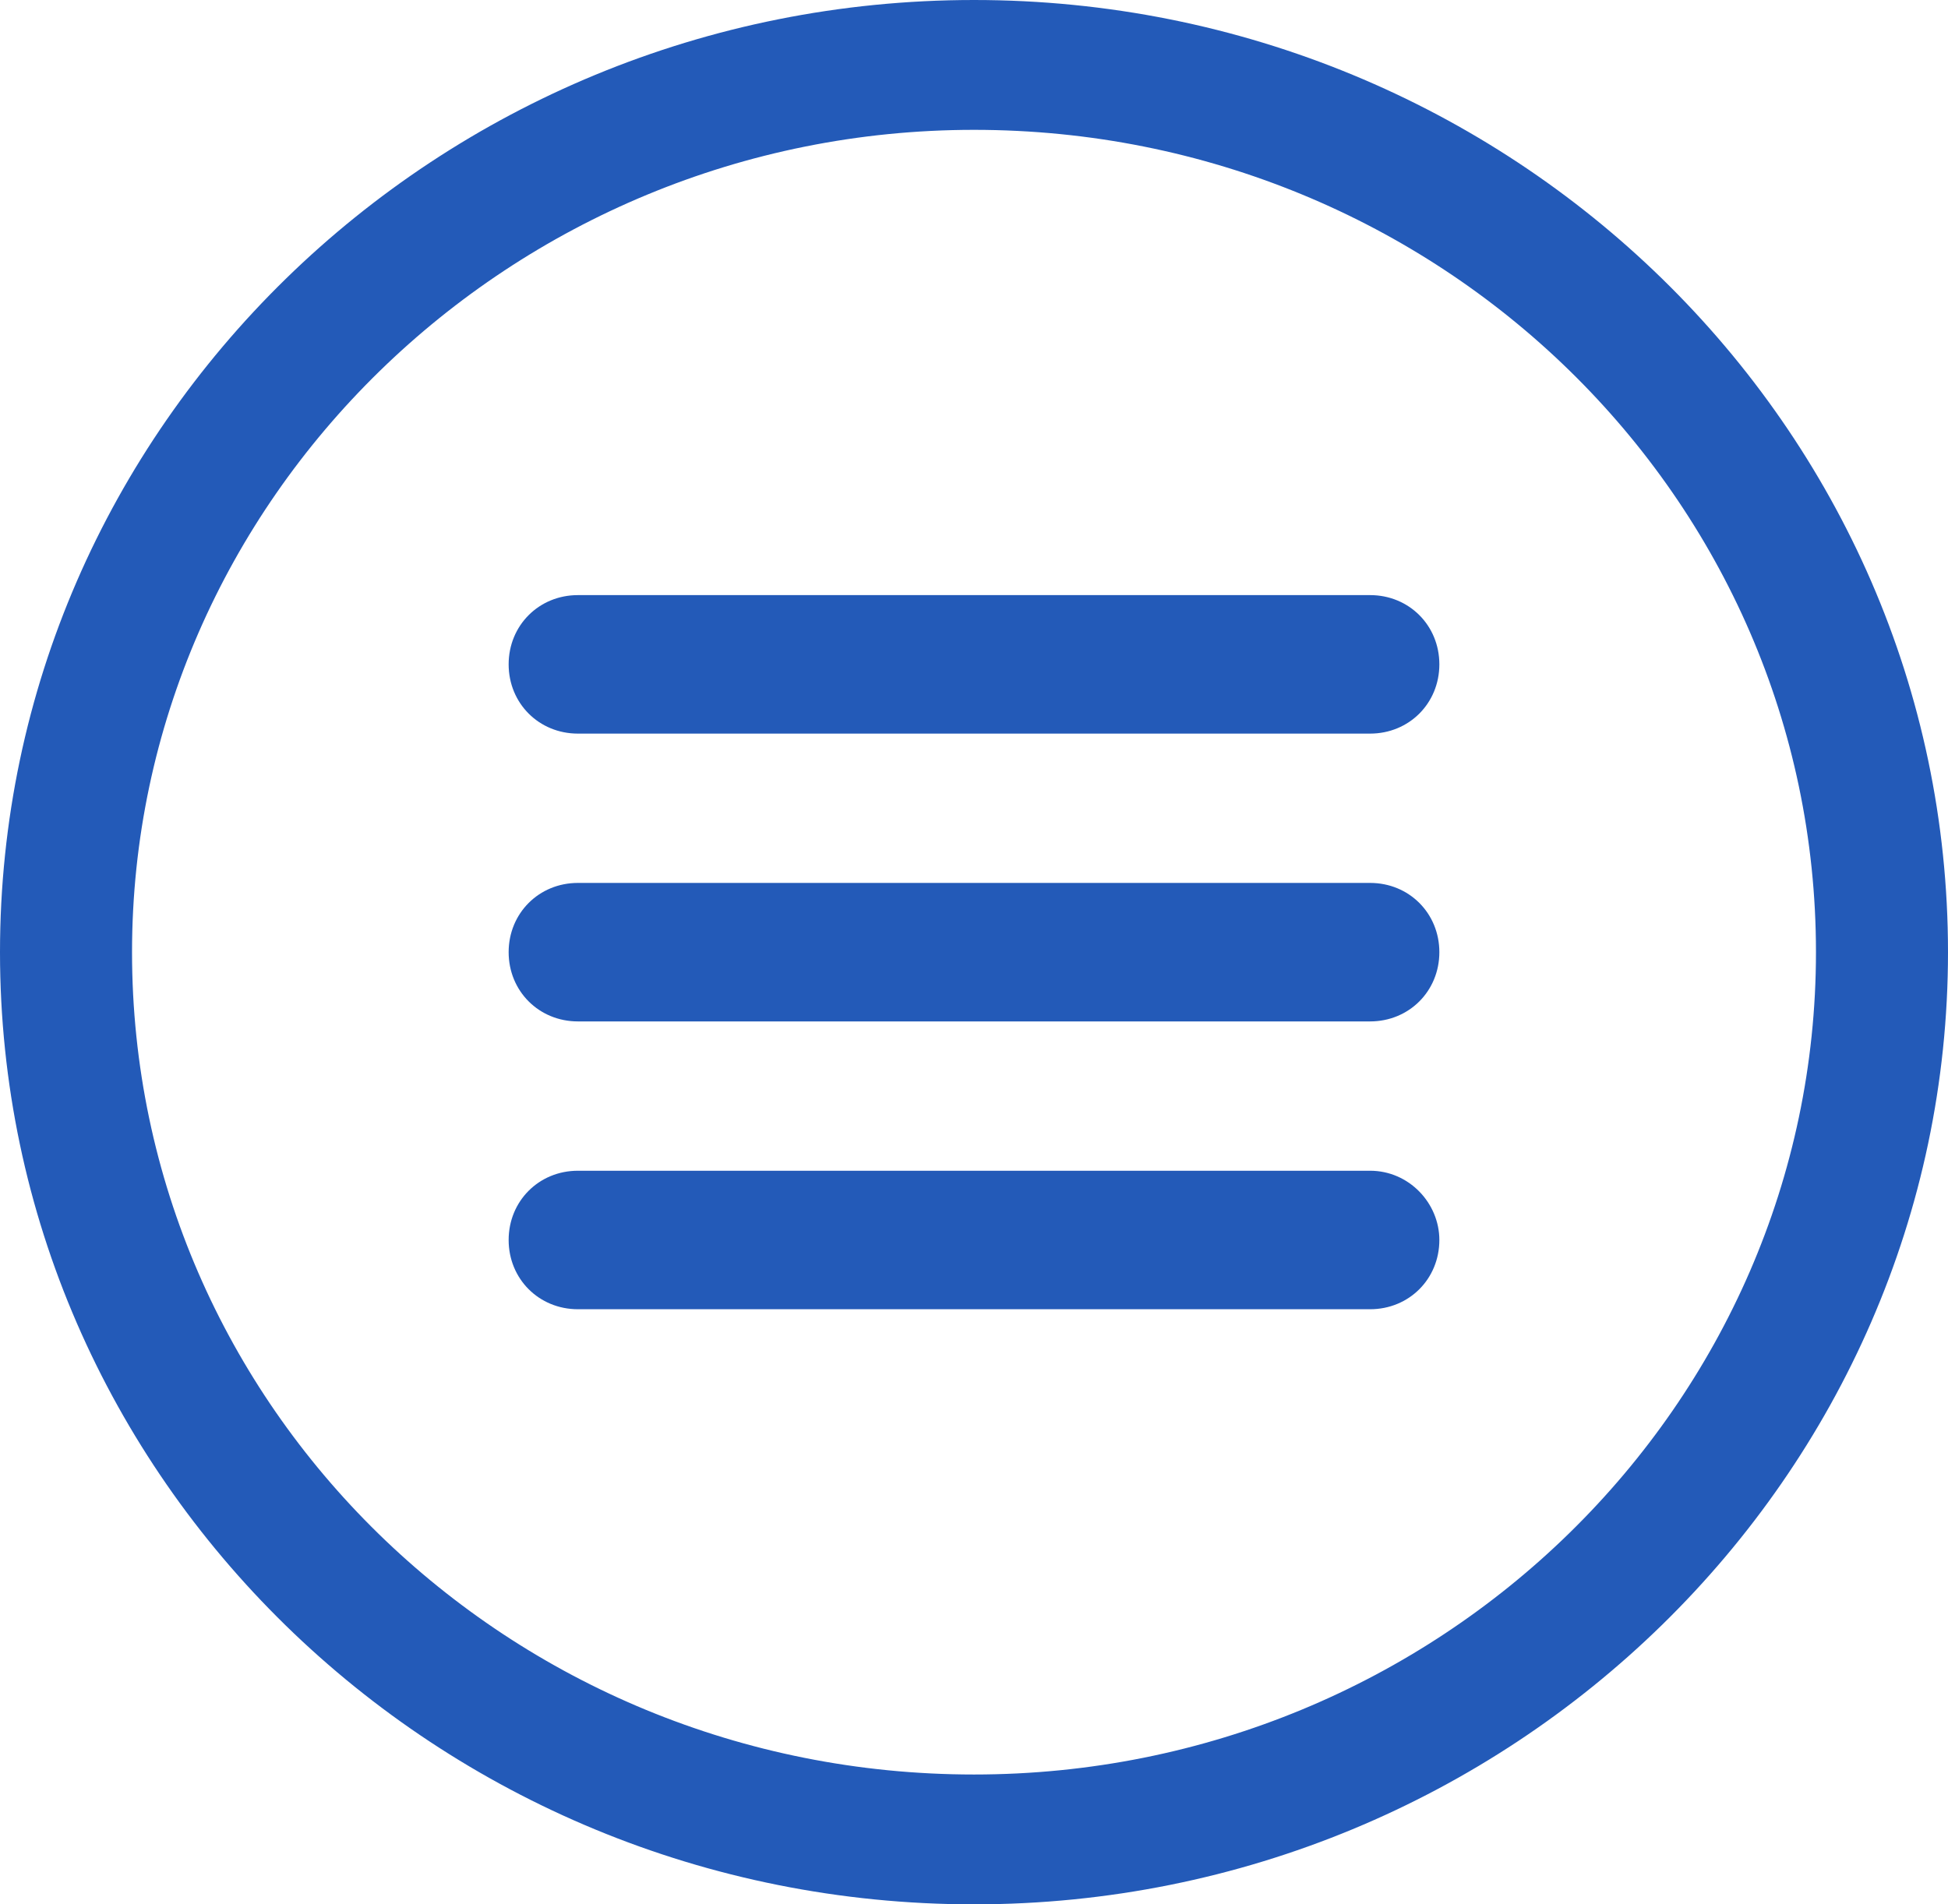 <?xml version="1.0" encoding="UTF-8"?> <svg xmlns="http://www.w3.org/2000/svg" width="90" height="88" viewBox="0 0 90 88" fill="none"><path d="M63.3 27.5H26.7C24.9 27.5 23.5 28.9 23.5 30.7C23.5 32.5 24.9 33.9 26.7 33.9H63.3C65.1 33.9 66.5 32.5 66.5 30.7C66.5 28.9 65.1 27.5 63.3 27.5Z" fill="#235AB8"></path><path d="M63.3 40.8H26.7C24.9 40.8 23.5 42.2 23.5 44C23.5 45.8 24.9 47.2 26.7 47.2H63.3C65.1 47.2 66.5 45.8 66.5 44C66.5 42.2 65.1 40.8 63.3 40.8Z" fill="#235AB8"></path><path d="M63.3 54.1H26.7C24.9 54.1 23.5 55.5 23.5 57.3C23.5 59.1 24.9 60.5 26.7 60.5H63.3C65.1 60.5 66.5 59.1 66.5 57.3C66.5 55.6 65.1 54.1 63.3 54.1Z" fill="#235AB8"></path><path d="M45 0C20.2 0 0 19.7 0 44C0 68.3 20.2 88 45 88C69.8 88 90 68.2 90 44C90 19.7 69.8 0 45 0ZM45 82C23.5 82 6.1 65 6.1 44C6.1 23.1 23.6 6 45 6C66.5 6 83.9 23 83.9 44C83.9 64.9 66.5 82 45 82Z" fill="#235AB8"></path></svg> 
